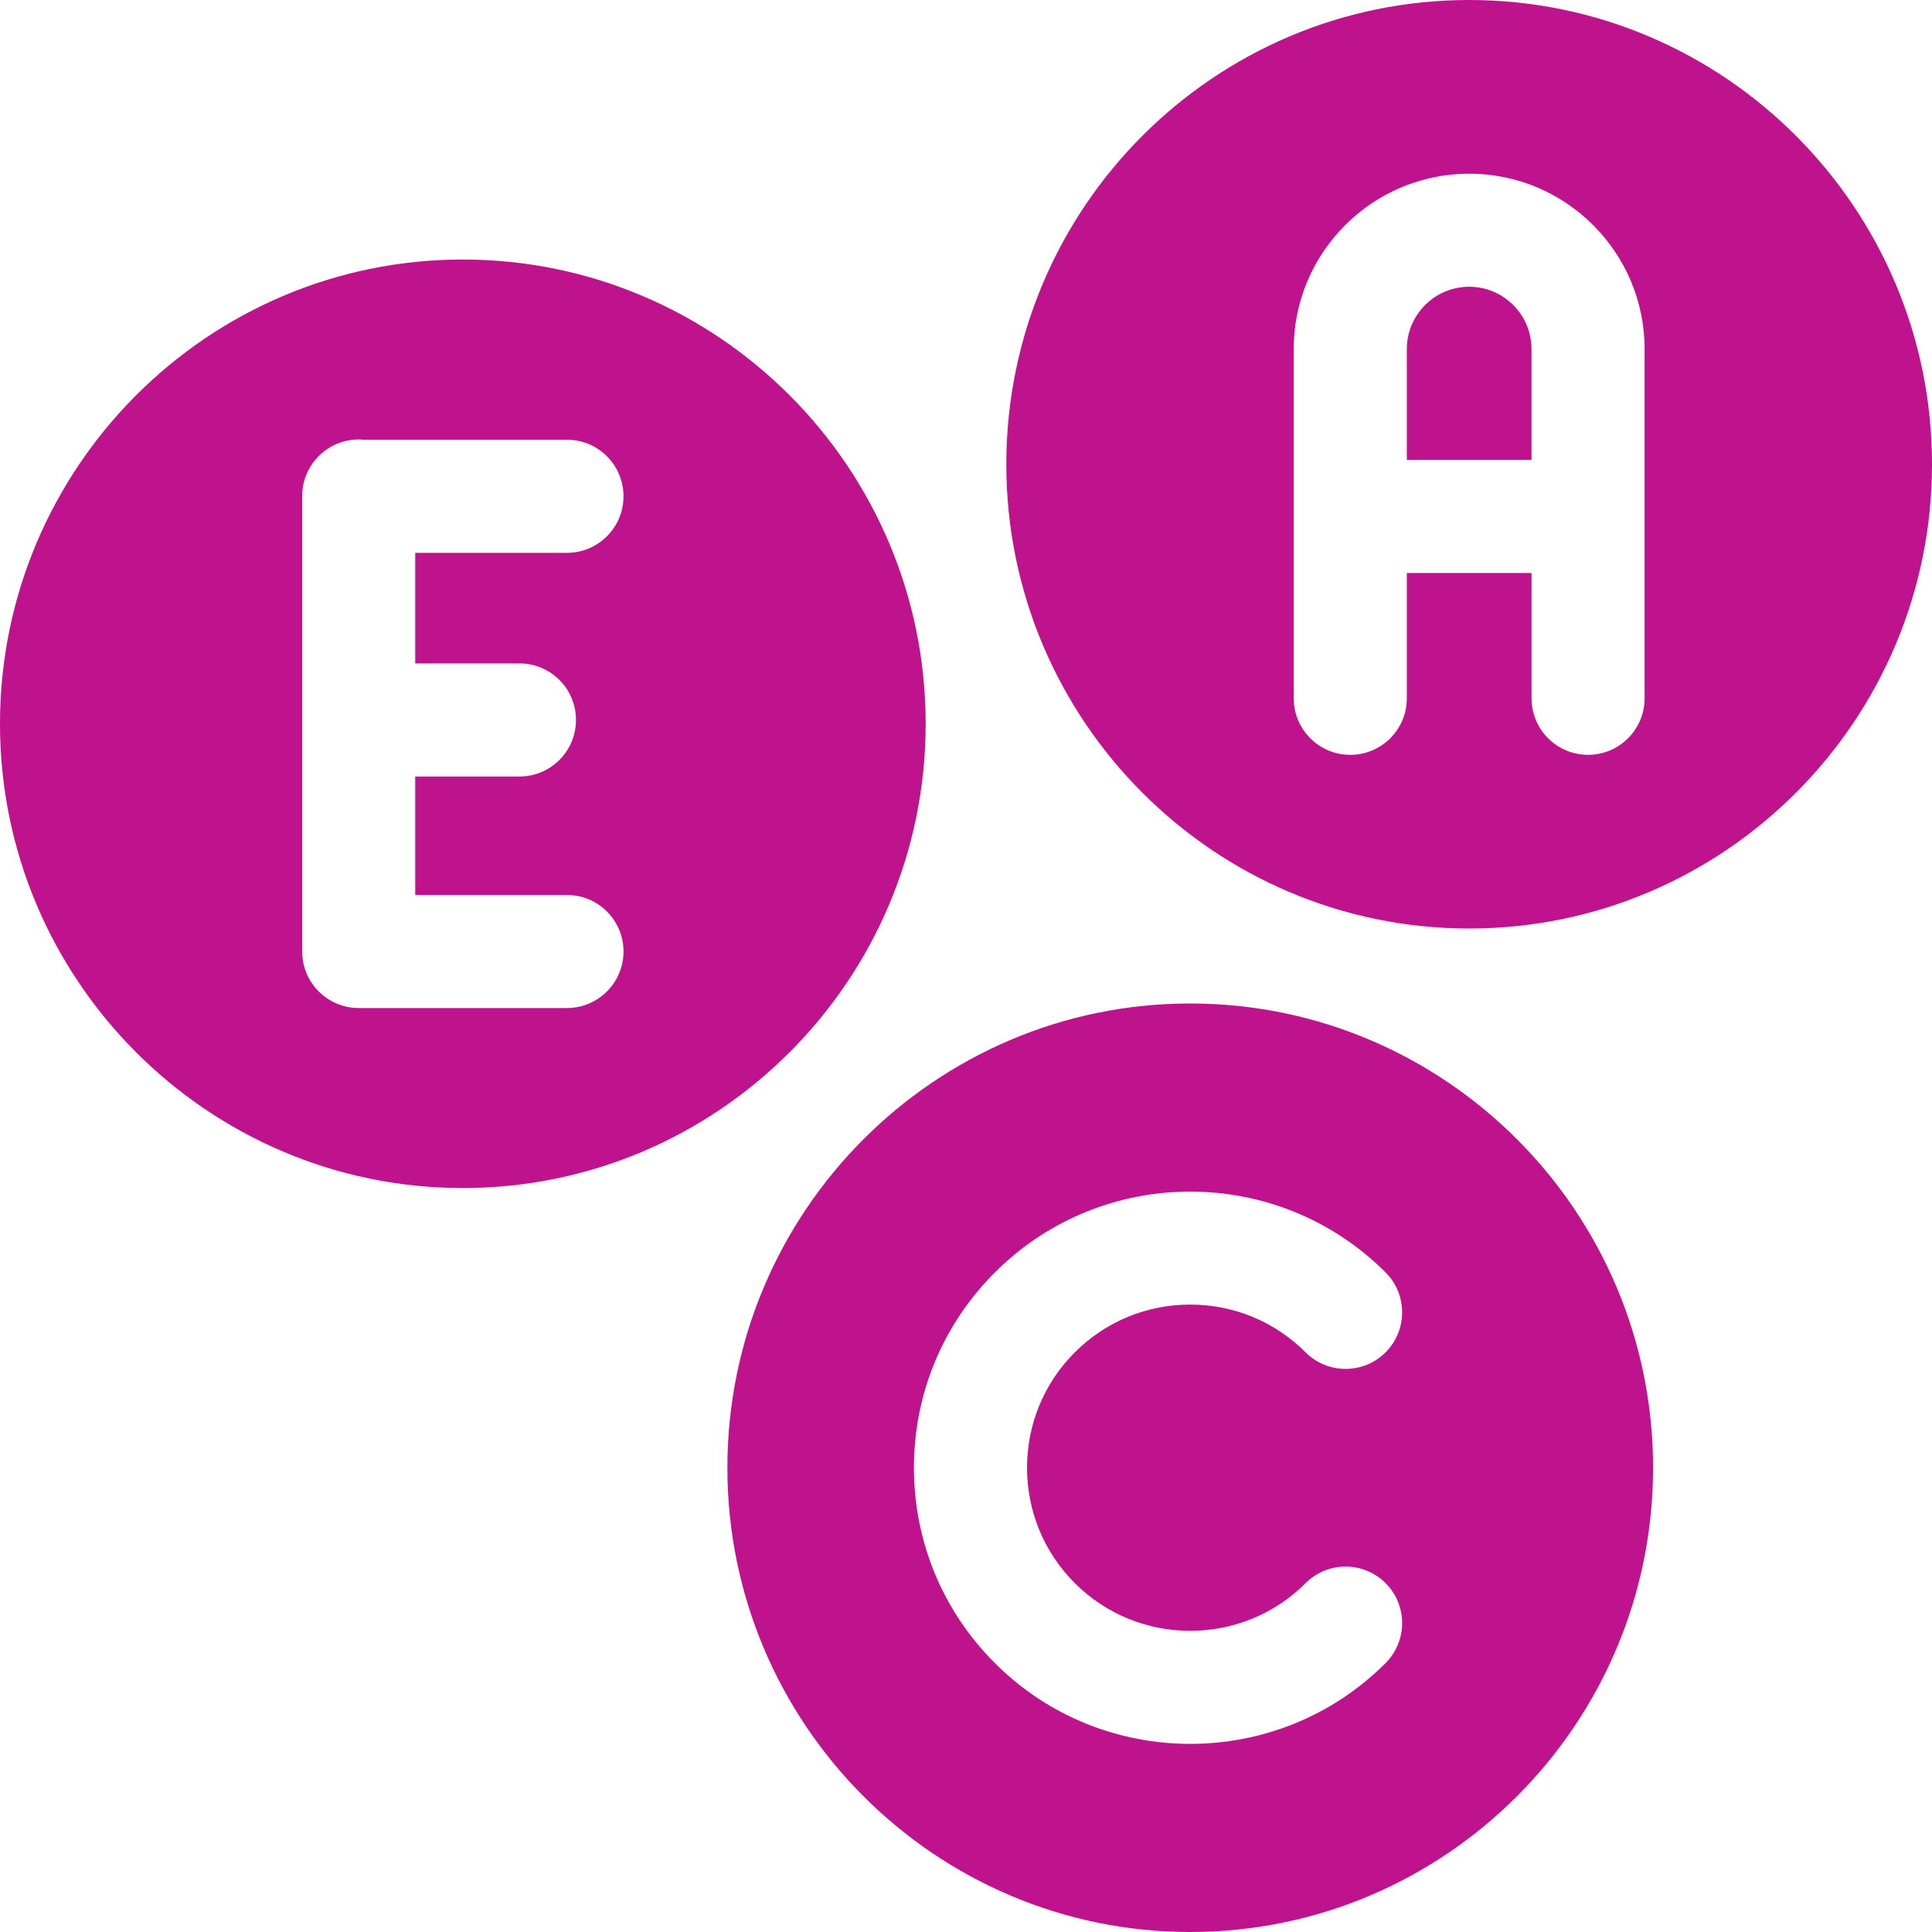 <svg xmlns="http://www.w3.org/2000/svg" fill="none" viewBox="0 0 40 40" height="40" width="40">
<g clip-path="url(#clip0_558_3802)">
<path fill="#BF128D" d="M24.642 40C29.926 40 34.225 35.688 34.225 30.388C34.225 25.088 29.926 20.776 24.642 20.776C19.359 20.776 15.06 25.088 15.06 30.388C15.06 35.688 19.359 40 24.642 40ZM20.598 26.344C22.828 24.113 26.457 24.113 28.687 26.344C29.144 26.801 29.144 27.542 28.687 27.999C28.23 28.456 27.488 28.456 27.031 27.999C26.393 27.361 25.545 27.01 24.642 27.01C23.74 27.01 22.892 27.361 22.253 27.999C21.615 28.637 21.264 29.486 21.264 30.388C21.264 31.291 21.615 32.139 22.253 32.777C23.571 34.094 25.714 34.094 27.031 32.777C27.488 32.32 28.23 32.32 28.687 32.777C29.144 33.234 29.144 33.975 28.687 34.433C27.572 35.548 26.107 36.105 24.642 36.105C23.178 36.105 21.713 35.548 20.598 34.433C19.517 33.352 18.922 31.916 18.922 30.388C18.922 28.86 19.517 27.424 20.598 26.344Z"></path>
<path fill="#BF128D" d="M30.418 5.937C29.706 5.937 29.127 6.516 29.127 7.227V9.522H31.708V7.227C31.708 6.516 31.129 5.937 30.418 5.937Z"></path>
<path fill="#BF128D" d="M9.582 5.373C4.299 5.373 0 9.685 0 14.985C0 20.285 4.299 24.597 9.582 24.597C14.866 24.597 19.165 20.285 19.165 14.985C19.165 9.685 14.866 5.373 9.582 5.373ZM10.754 13.735C11.401 13.735 11.925 14.259 11.925 14.906C11.925 15.553 11.401 16.077 10.754 16.077H8.597V18.529H11.738C12.385 18.529 12.909 19.053 12.909 19.699C12.909 20.346 12.385 20.87 11.738 20.87H7.427C6.78 20.87 6.256 20.346 6.256 19.699V10.27C6.256 9.624 6.78 9.099 7.427 9.099C7.462 9.099 7.496 9.101 7.531 9.104H11.738C12.385 9.104 12.909 9.628 12.909 10.275C12.909 10.921 12.385 11.446 11.738 11.446H8.597V13.735H10.754V13.735Z"></path>
<path fill="#BF128D" d="M30.418 0C25.134 0 20.835 4.312 20.835 9.612C20.835 14.912 25.134 19.224 30.418 19.224C35.701 19.224 40 14.912 40 9.612C40 4.312 35.701 0 30.418 0ZM34.05 14.457C34.05 15.104 33.526 15.628 32.879 15.628C32.233 15.628 31.709 15.104 31.709 14.457V11.863H29.127V14.457C29.127 15.104 28.603 15.628 27.956 15.628C27.309 15.628 26.785 15.104 26.785 14.457V7.227C26.785 5.225 28.415 3.596 30.418 3.596C32.42 3.596 34.05 5.225 34.05 7.227V14.457Z"></path>
</g>
<defs>
<clipPath id="clip0_558_3802">
<rect fill="white" height="40" width="40"></rect>
</clipPath>
</defs>
</svg>
